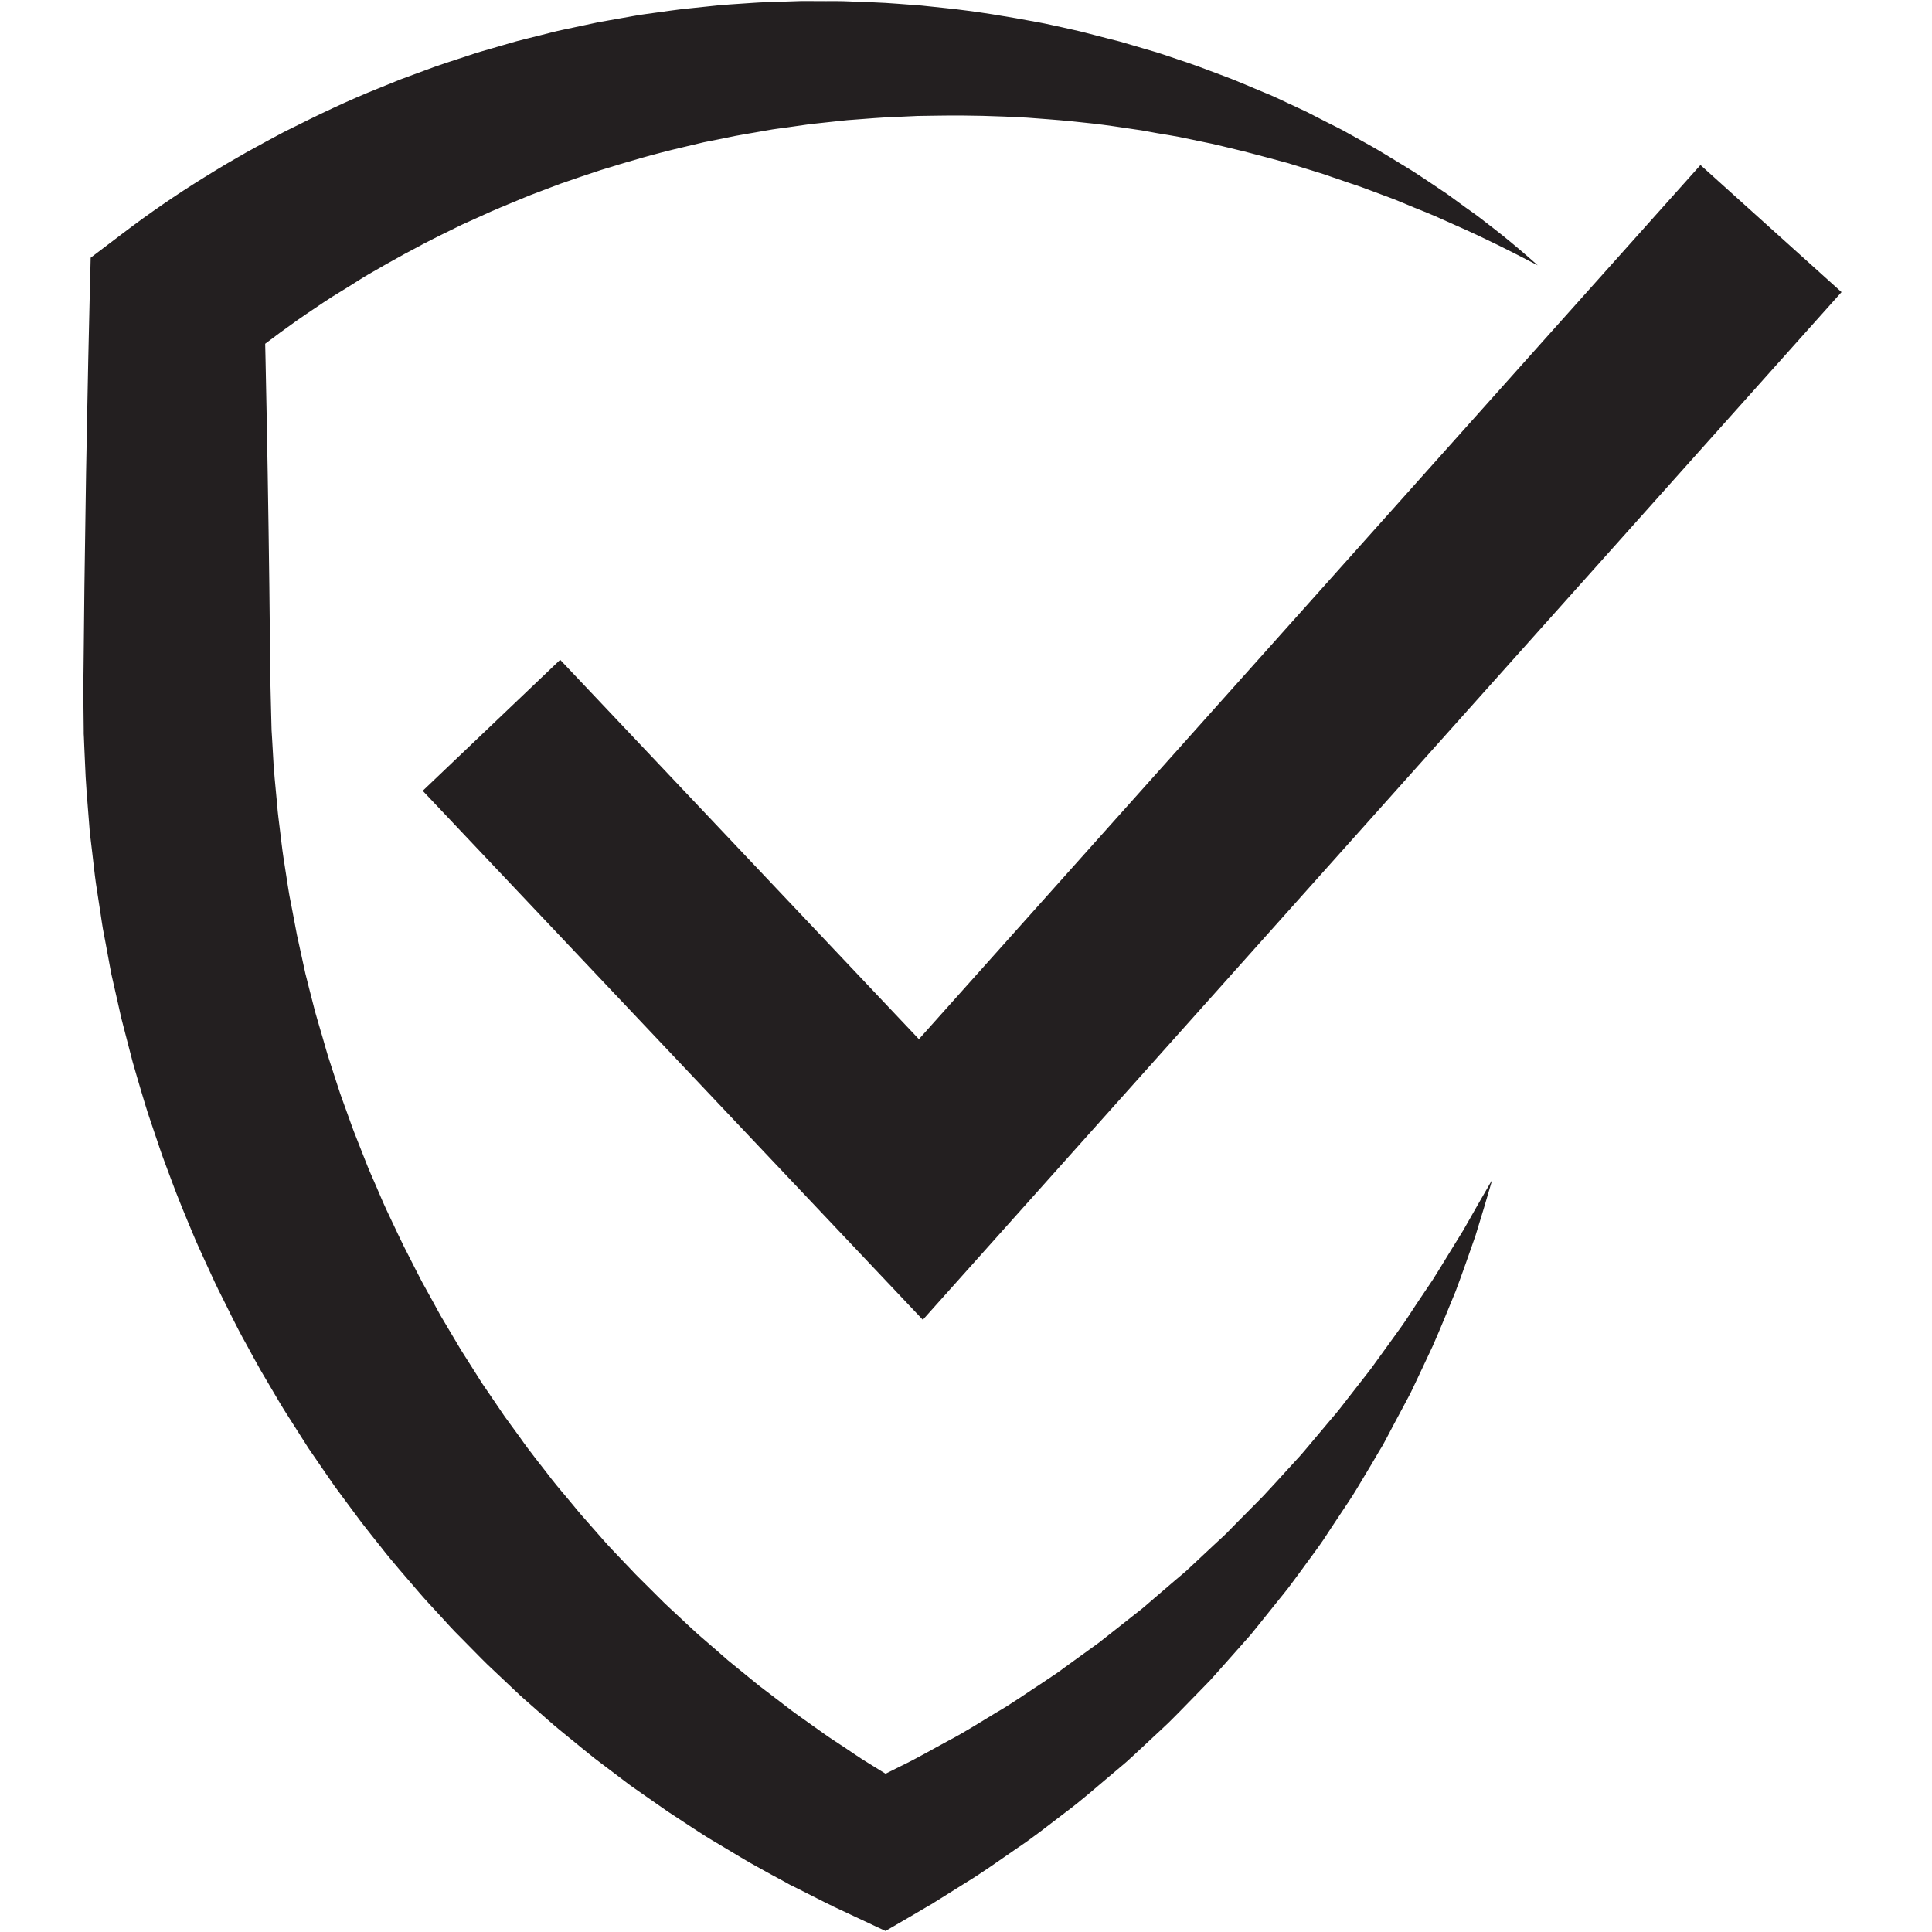 <svg version="1.0" preserveAspectRatio="xMidYMid meet" height="100" viewBox="0 0 75 75" zoomAndPan="magnify" width="100" xmlns:xlink="http://www.w3.org/1999/xlink" xmlns="http://www.w3.org/2000/svg"><defs><clipPath id="c6666c2dd8"><path clip-rule="nonzero" d="M 3.234 0.039 L 59.75 0.039 L 59.75 74.961 L 3.234 74.961 Z M 3.234 0.039"></path></clipPath><clipPath id="73084d091f"><path clip-rule="nonzero" d="M 16.379 6.375 L 71.484 6.375 L 71.484 51.234 L 16.379 51.234 Z M 16.379 6.375"></path></clipPath></defs><g clip-path="url(#c6666c2dd8)"><path fill-rule="nonzero" fill-opacity="1" d="M 59.695 10.301 C 58.645 9.75 57.586 9.219 56.516 8.75 L 55.703 8.387 C 55.434 8.27 55.16 8.164 54.891 8.055 C 54.621 7.945 54.359 7.828 54.086 7.723 L 53.27 7.418 L 52.859 7.266 C 52.723 7.215 52.586 7.172 52.445 7.125 L 51.625 6.844 C 51.352 6.742 51.07 6.668 50.797 6.578 L 49.969 6.324 C 49.41 6.176 48.855 6.02 48.297 5.879 C 47.738 5.75 47.184 5.598 46.621 5.492 L 45.777 5.316 C 45.496 5.262 45.215 5.219 44.934 5.172 C 44.652 5.125 44.371 5.062 44.09 5.027 L 43.242 4.902 L 42.82 4.844 L 42.398 4.793 L 41.551 4.703 C 40.984 4.648 40.418 4.609 39.855 4.566 C 38.723 4.504 37.598 4.469 36.469 4.488 L 35.629 4.5 L 34.785 4.539 C 34.223 4.555 33.664 4.609 33.109 4.648 C 32.828 4.664 32.551 4.703 32.273 4.73 L 31.438 4.82 L 30.609 4.938 C 30.332 4.977 30.055 5.008 29.781 5.059 C 29.234 5.16 28.684 5.238 28.141 5.359 L 27.32 5.523 C 27.051 5.586 26.781 5.652 26.512 5.715 C 25.43 5.965 24.367 6.277 23.312 6.605 C 22.785 6.777 22.262 6.957 21.742 7.137 L 20.969 7.43 C 20.711 7.527 20.453 7.625 20.199 7.734 C 19.691 7.949 19.18 8.148 18.684 8.383 L 17.93 8.723 L 17.191 9.086 C 16.207 9.57 15.246 10.102 14.301 10.652 C 14.062 10.789 13.836 10.941 13.602 11.086 L 12.91 11.512 C 12.648 11.68 12.453 11.809 12.219 11.969 C 11.992 12.121 11.766 12.273 11.543 12.43 C 10.652 13.059 9.793 13.711 8.969 14.398 L 10.258 11.73 C 10.293 13.199 10.324 14.672 10.352 16.145 C 10.383 17.613 10.402 19.086 10.426 20.559 C 10.449 22.027 10.465 23.5 10.48 24.973 L 10.492 26.074 L 10.5 26.625 L 10.512 27.117 L 10.539 28.219 L 10.543 28.355 L 10.551 28.48 L 10.566 28.727 L 10.594 29.219 C 10.621 29.863 10.695 30.555 10.758 31.23 C 10.781 31.574 10.832 31.91 10.871 32.25 C 10.914 32.59 10.949 32.93 11 33.266 L 11.156 34.277 C 11.184 34.445 11.207 34.617 11.238 34.781 L 11.336 35.285 L 11.527 36.293 L 11.855 37.793 C 11.895 37.957 11.941 38.121 11.98 38.289 L 12.234 39.281 C 12.324 39.609 12.426 39.934 12.52 40.262 C 12.617 40.59 12.703 40.922 12.812 41.242 L 13.129 42.219 C 13.23 42.543 13.355 42.859 13.469 43.184 L 13.641 43.664 L 13.73 43.906 L 14.199 45.098 C 14.32 45.418 14.465 45.727 14.598 46.039 C 14.734 46.352 14.863 46.668 15.008 46.977 C 15.305 47.594 15.582 48.219 15.902 48.824 C 16.059 49.125 16.207 49.434 16.367 49.734 L 16.863 50.633 C 16.945 50.781 17.023 50.934 17.109 51.082 L 17.895 52.406 L 18.445 53.273 L 18.719 53.707 L 19.008 54.129 L 19.586 54.98 L 20.191 55.809 C 20.582 56.371 21.02 56.902 21.434 57.445 C 21.645 57.715 21.871 57.973 22.09 58.238 C 22.309 58.5 22.523 58.77 22.754 59.023 L 23.434 59.797 C 23.547 59.926 23.664 60.051 23.781 60.176 L 24.137 60.551 L 24.492 60.922 C 24.609 61.051 24.727 61.172 24.852 61.293 L 25.582 62.02 C 25.82 62.266 26.078 62.496 26.328 62.73 C 26.582 62.965 26.828 63.203 27.086 63.434 L 27.867 64.109 C 27.996 64.223 28.125 64.34 28.254 64.449 L 28.656 64.777 L 29.457 65.43 L 30.281 66.059 L 30.691 66.375 C 30.828 66.48 30.973 66.578 31.113 66.68 L 31.957 67.281 C 32.238 67.484 32.531 67.664 32.82 67.859 C 33.109 68.047 33.391 68.254 33.688 68.43 L 34.574 68.977 L 34.793 69.113 L 34.852 69.148 L 34.863 69.156 C 34.871 69.16 34.848 69.148 34.863 69.156 L 34.895 69.176 L 35.012 69.246 L 35.488 69.523 L 33.004 69.516 L 33.492 69.289 L 33.617 69.23 L 33.633 69.223 C 33.609 69.234 33.688 69.191 33.586 69.25 L 33.688 69.199 L 33.941 69.074 L 34.949 68.57 C 35.648 68.234 36.211 67.898 36.832 67.566 C 37.441 67.25 38.051 66.855 38.664 66.488 C 39.285 66.133 39.867 65.715 40.469 65.324 L 40.918 65.023 C 41.07 64.926 41.211 64.816 41.355 64.711 L 42.668 63.762 C 42.812 63.652 42.949 63.539 43.094 63.426 L 43.941 62.758 L 44.367 62.422 C 44.508 62.305 44.641 62.184 44.781 62.066 L 45.605 61.359 L 46.02 61.008 L 46.418 60.637 L 47.215 59.891 C 47.348 59.77 47.484 59.648 47.613 59.52 L 47.996 59.129 L 48.766 58.352 C 48.895 58.219 49.027 58.094 49.148 57.957 L 49.52 57.555 L 50.262 56.742 C 50.516 56.477 50.746 56.191 50.984 55.91 C 51.219 55.629 51.457 55.348 51.695 55.066 L 51.875 54.855 C 51.934 54.785 51.988 54.711 52.047 54.641 L 52.387 54.203 L 53.07 53.328 C 53.188 53.184 53.293 53.035 53.402 52.883 L 53.727 52.434 L 54.379 51.531 C 54.598 51.227 54.793 50.914 55 50.602 L 55.625 49.672 C 56.023 49.039 56.406 48.395 56.805 47.758 C 57.176 47.105 57.547 46.449 57.93 45.793 C 57.719 46.52 57.504 47.246 57.277 47.973 C 57.027 48.688 56.777 49.41 56.508 50.125 C 56.219 50.828 55.934 51.535 55.625 52.238 L 55.137 53.277 L 54.891 53.797 C 54.809 53.973 54.727 54.145 54.633 54.312 L 54.09 55.328 L 53.82 55.84 C 53.773 55.922 53.73 56.008 53.684 56.094 L 53.535 56.34 C 53.344 56.672 53.145 57.004 52.945 57.336 C 52.746 57.664 52.555 58 52.336 58.32 L 51.695 59.285 L 51.375 59.773 C 51.27 59.934 51.152 60.086 51.039 60.246 L 50.352 61.184 L 50.004 61.652 C 49.887 61.805 49.762 61.953 49.641 62.105 L 48.91 63.016 L 48.543 63.469 L 48.156 63.906 L 47.379 64.781 C 47.25 64.926 47.121 65.074 46.988 65.219 L 46.582 65.637 L 45.762 66.477 C 45.621 66.613 45.488 66.758 45.348 66.891 L 44.918 67.293 L 44.059 68.094 C 43.914 68.223 43.773 68.363 43.621 68.488 L 43.172 68.867 C 42.57 69.371 41.984 69.895 41.352 70.363 C 40.723 70.84 40.117 71.328 39.441 71.777 C 38.781 72.234 38.094 72.723 37.473 73.098 L 36.52 73.695 L 36.281 73.844 L 36.223 73.883 L 36.191 73.902 L 36.184 73.906 L 36.125 73.941 L 36.109 73.949 L 35.98 74.023 L 35.477 74.32 L 34.375 74.961 L 32.992 74.312 L 32.367 74.02 L 32.336 74.004 L 32.293 73.98 L 32.227 73.949 L 31.965 73.82 L 30.93 73.297 L 30.668 73.168 L 30.414 73.027 L 29.902 72.75 C 29.566 72.559 29.219 72.379 28.887 72.18 L 27.887 71.582 C 27.723 71.48 27.551 71.387 27.387 71.281 L 26.898 70.965 L 25.922 70.324 L 24.965 69.656 L 24.484 69.32 C 24.328 69.203 24.176 69.086 24.02 68.969 L 23.086 68.262 C 22.777 68.02 22.48 67.77 22.176 67.523 C 21.875 67.277 21.57 67.035 21.277 66.773 L 20.398 66 C 20.25 65.871 20.105 65.738 19.965 65.602 L 19.113 64.797 C 18.969 64.664 18.828 64.527 18.691 64.387 L 17.867 63.551 C 17.586 63.277 17.328 62.984 17.062 62.695 C 16.797 62.406 16.527 62.121 16.273 61.824 C 15.766 61.227 15.242 60.645 14.762 60.023 C 14.516 59.715 14.27 59.41 14.031 59.098 L 13.328 58.152 L 12.98 57.68 L 12.645 57.195 L 11.977 56.223 L 11.344 55.23 L 11.027 54.73 C 10.922 54.562 10.824 54.395 10.723 54.223 L 10.125 53.207 C 9.93 52.867 9.746 52.52 9.555 52.172 C 9.168 51.488 8.836 50.773 8.48 50.074 C 8.305 49.719 8.148 49.359 7.98 49 C 7.82 48.641 7.648 48.289 7.5 47.922 C 7.195 47.195 6.891 46.469 6.621 45.727 C 6.488 45.359 6.34 44.992 6.215 44.617 L 5.836 43.496 C 5.707 43.125 5.598 42.746 5.484 42.371 C 5.375 41.992 5.258 41.613 5.152 41.234 L 4.855 40.09 C 4.805 39.898 4.754 39.707 4.707 39.516 L 4.578 38.941 L 4.316 37.785 L 4.102 36.625 L 3.992 36.043 C 3.957 35.848 3.934 35.652 3.902 35.457 L 3.723 34.289 C 3.668 33.898 3.629 33.504 3.582 33.113 C 3.539 32.723 3.48 32.332 3.457 31.938 C 3.395 31.148 3.324 30.375 3.297 29.551 L 3.27 28.941 L 3.258 28.633 L 3.25 28.48 L 3.25 28.344 L 3.238 27.242 L 3.234 26.625 L 3.242 26.074 L 3.254 24.973 C 3.266 23.5 3.285 22.027 3.309 20.559 C 3.328 19.086 3.352 17.613 3.383 16.145 C 3.41 14.672 3.441 13.199 3.477 11.73 L 3.52 10.004 L 4.766 9.059 C 5.789 8.281 6.844 7.555 7.926 6.887 C 8.195 6.719 8.465 6.555 8.738 6.391 C 9.004 6.238 9.309 6.059 9.551 5.922 L 10.391 5.461 C 10.672 5.316 10.945 5.156 11.23 5.02 C 12.359 4.453 13.5 3.906 14.668 3.438 L 15.547 3.082 L 16.434 2.754 C 17.02 2.531 17.621 2.34 18.219 2.145 C 18.516 2.043 18.816 1.957 19.121 1.871 L 20.023 1.609 C 20.328 1.527 20.633 1.457 20.938 1.379 C 21.242 1.305 21.543 1.219 21.852 1.156 L 22.77 0.961 L 23.227 0.863 L 23.691 0.781 L 24.613 0.617 C 24.922 0.559 25.23 0.527 25.543 0.48 C 25.852 0.438 26.16 0.391 26.469 0.355 L 27.398 0.258 C 28.02 0.184 28.641 0.152 29.262 0.109 C 29.57 0.086 29.883 0.082 30.195 0.07 L 31.125 0.039 L 32.055 0.043 C 32.367 0.043 32.676 0.039 32.984 0.055 C 33.605 0.082 34.223 0.094 34.84 0.145 L 35.766 0.215 L 36.688 0.312 C 37.914 0.438 39.133 0.645 40.34 0.871 C 40.641 0.926 40.941 1 41.242 1.062 C 41.539 1.133 41.84 1.191 42.137 1.27 L 43.027 1.5 L 43.473 1.613 L 43.914 1.742 L 44.793 2 C 45.086 2.086 45.375 2.188 45.664 2.285 C 45.953 2.383 46.242 2.477 46.527 2.582 L 47.383 2.902 C 47.957 3.109 48.512 3.359 49.074 3.59 C 49.355 3.699 49.629 3.832 49.906 3.961 L 50.727 4.344 L 51.535 4.758 C 51.805 4.895 52.078 5.023 52.34 5.176 L 53.133 5.617 C 53.262 5.691 53.395 5.762 53.523 5.84 L 53.91 6.074 L 54.68 6.543 C 54.938 6.699 55.188 6.871 55.438 7.035 C 55.688 7.207 55.945 7.371 56.188 7.539 L 56.906 8.062 L 57.27 8.32 L 57.359 8.387 C 57.398 8.414 57.422 8.434 57.453 8.457 L 57.629 8.594 C 57.867 8.773 58.102 8.961 58.336 9.145 C 58.801 9.52 59.254 9.906 59.695 10.301" fill="#231f20"></path></g><g clip-path="url(#73084d091f)"><path fill-rule="nonzero" fill-opacity="1" d="M 35.824 51.234 L 16.41 30.699 L 21.746 25.613 L 35.672 40.34 L 66.012 6.406 L 71.488 11.34 L 35.824 51.234" fill="#231f20"></path></g></svg>